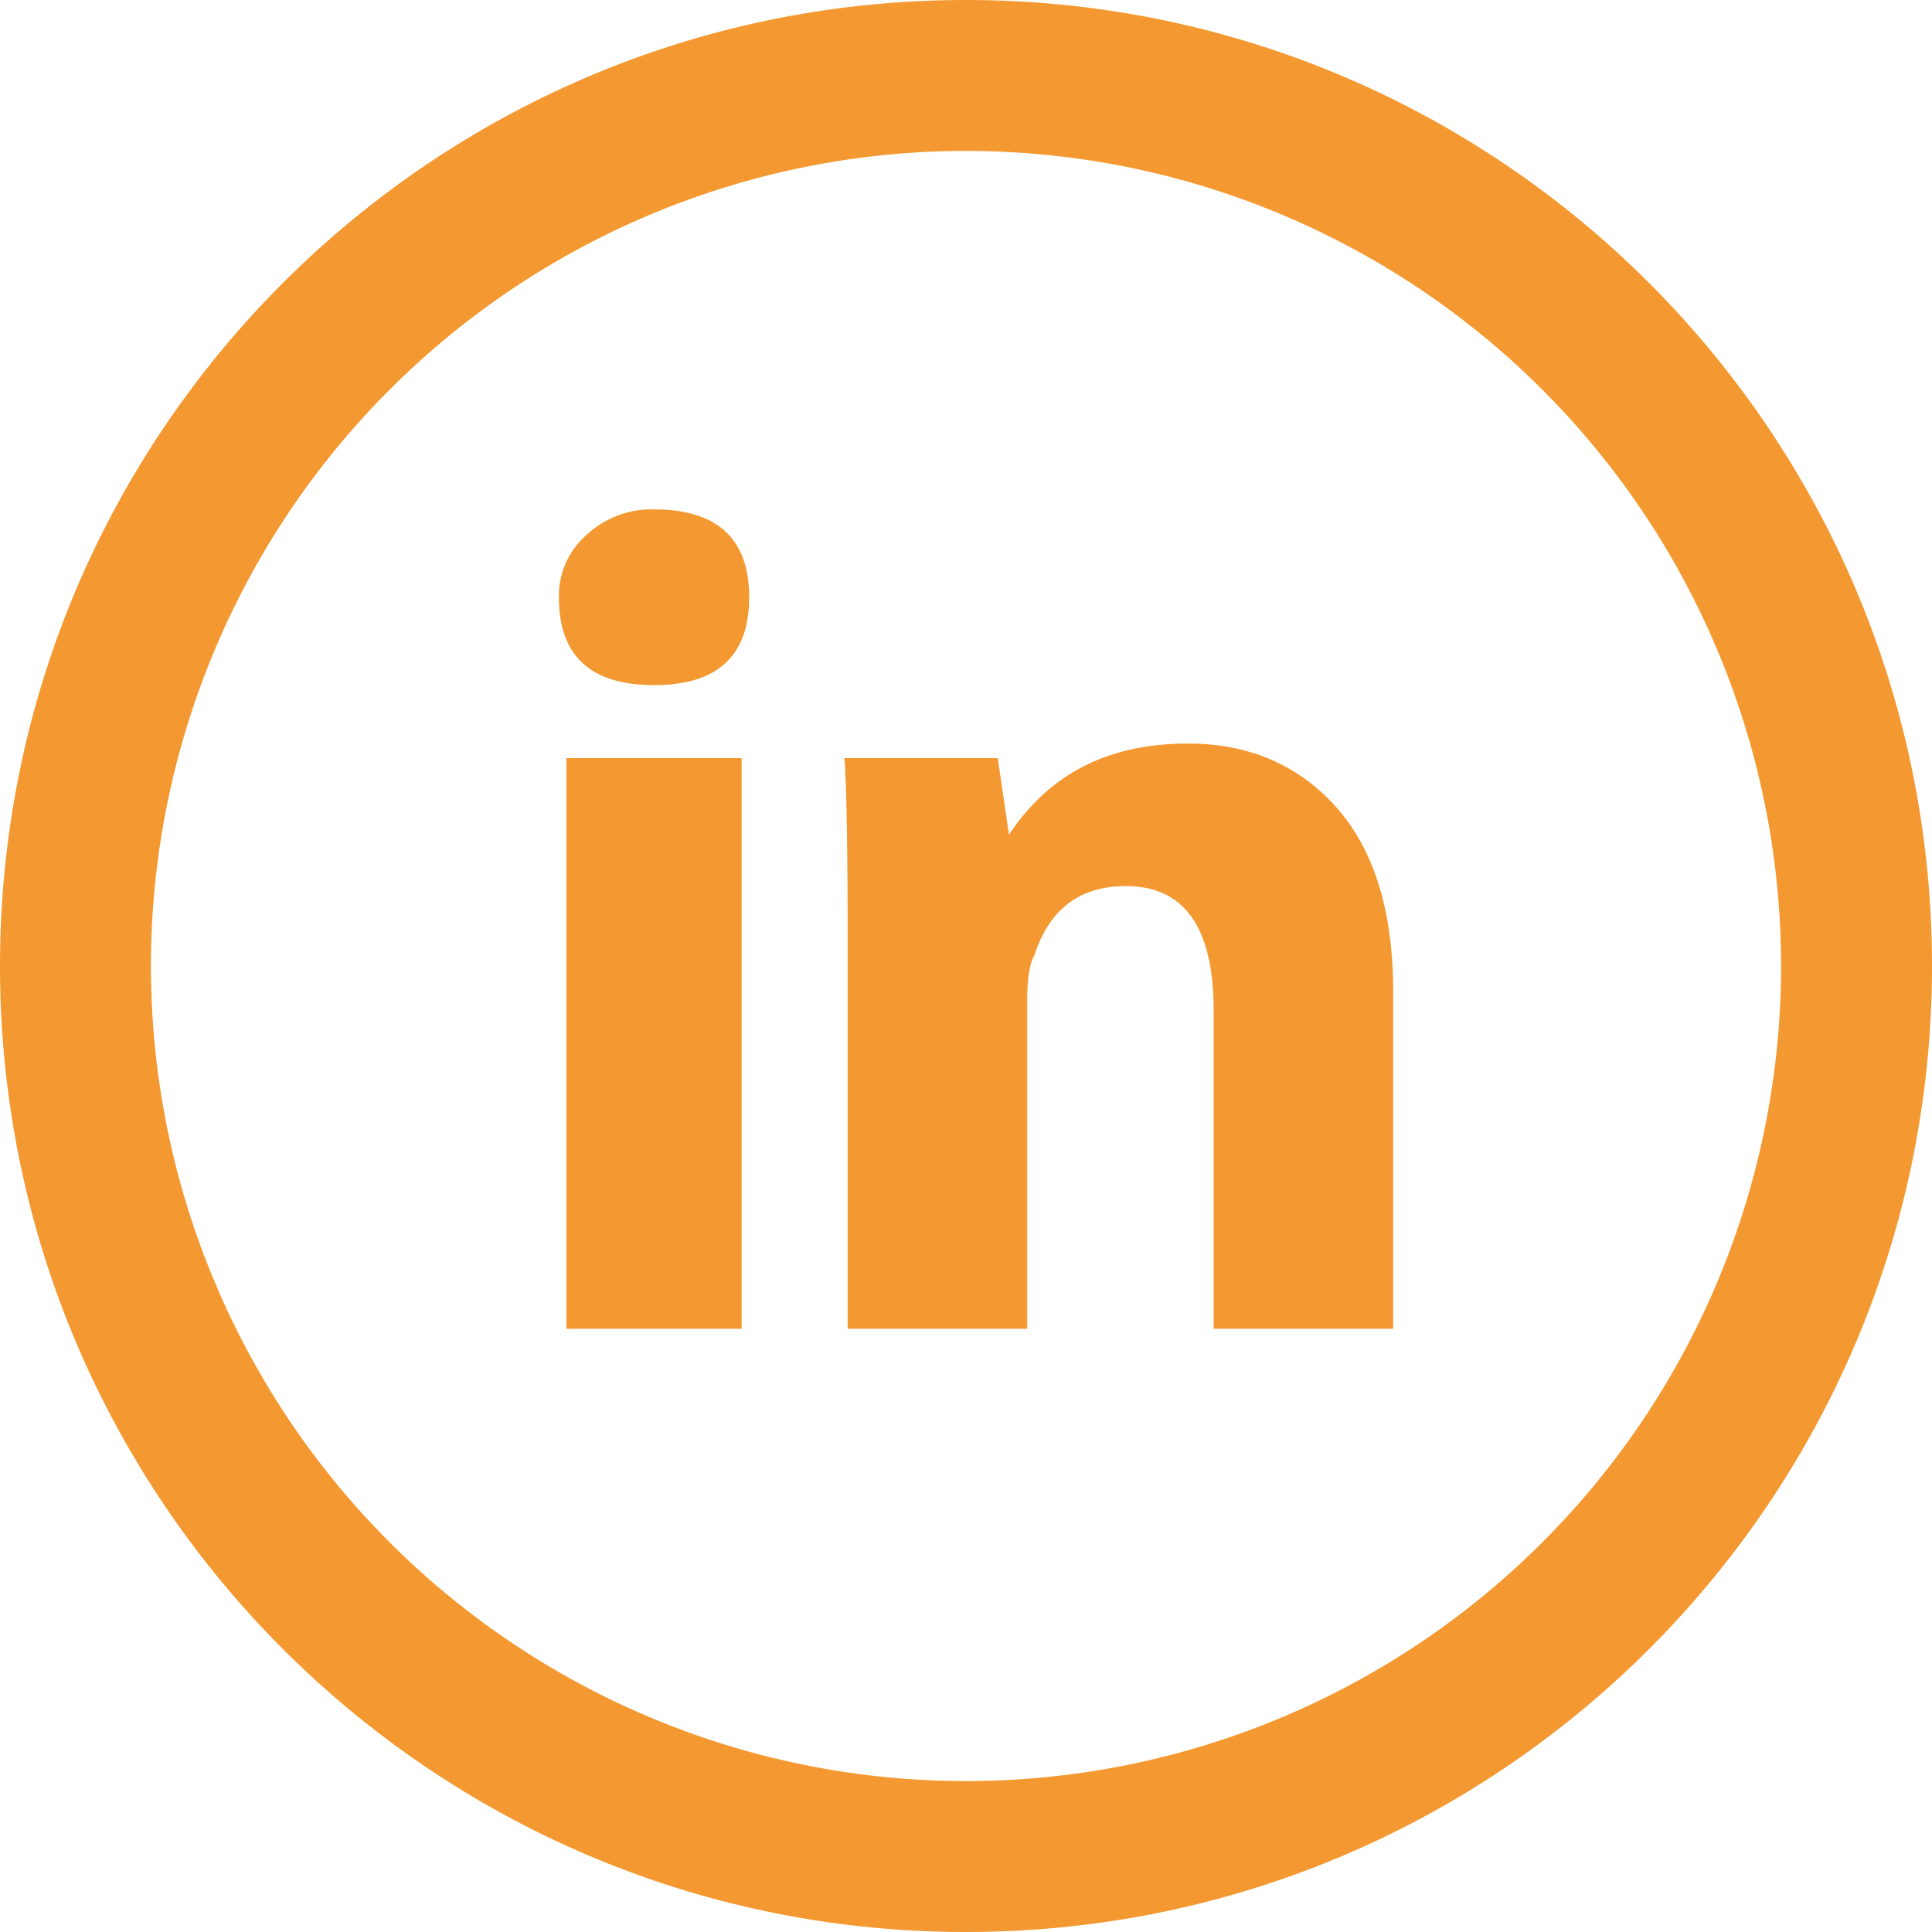 <svg xmlns="http://www.w3.org/2000/svg" xmlns:xlink="http://www.w3.org/1999/xlink" viewBox="0 0 409.602 409.602"><defs><style>.a{fill:none;}.b{clip-path:url(#a);}.c{fill:#f49931;}</style><clipPath id="a" transform="translate(0 0)"><rect class="a" width="409.602" height="409.602"/></clipPath></defs><title>in</title><g class="b"><path class="c" d="M204.801-0c-113.113,0-204.801,91.687-204.801,204.801,0,113.113,91.688,204.801,204.801,204.801s204.801-91.688,204.801-204.801c0-113.114-91.688-204.801-204.801-204.801m0,377.602a172.801,172.801,0,1,1,172.801-172.801,172.798,172.798,0,0,1-172.801,172.801" transform="translate(0 0)"/><path class="c" d="M157.233,281.707H120.095V160.725h37.138ZM138.707,145.253c-13.522,0-20.212-6.223-20.212-18.612a17.102,17.102,0,0,1,5.789-13.174A20.195,20.195,0,0,1,138.707,108c13.408,0,20.126,6.251,20.126,18.641q0,18.583-20.126,18.612M295.373,281.707H257.305v-67.47c0-17.624-6.223-26.378-18.614-26.378-9.77,0-16.256,4.886-19.426,14.774-.901,1.483-1.482,4.653-1.482,9.306v69.768h-38.07V199.463c0-18.526-.203-31.467-.668-38.738H211.53l2.385,16.228c8.52-12.826,20.91-19.31,37.952-19.31,12.941,0,23.411,4.537,31.467,13.522,8.056,9.104,12.039,22.162,12.039,39.204Z" transform="translate(0 0)"/></g></svg>